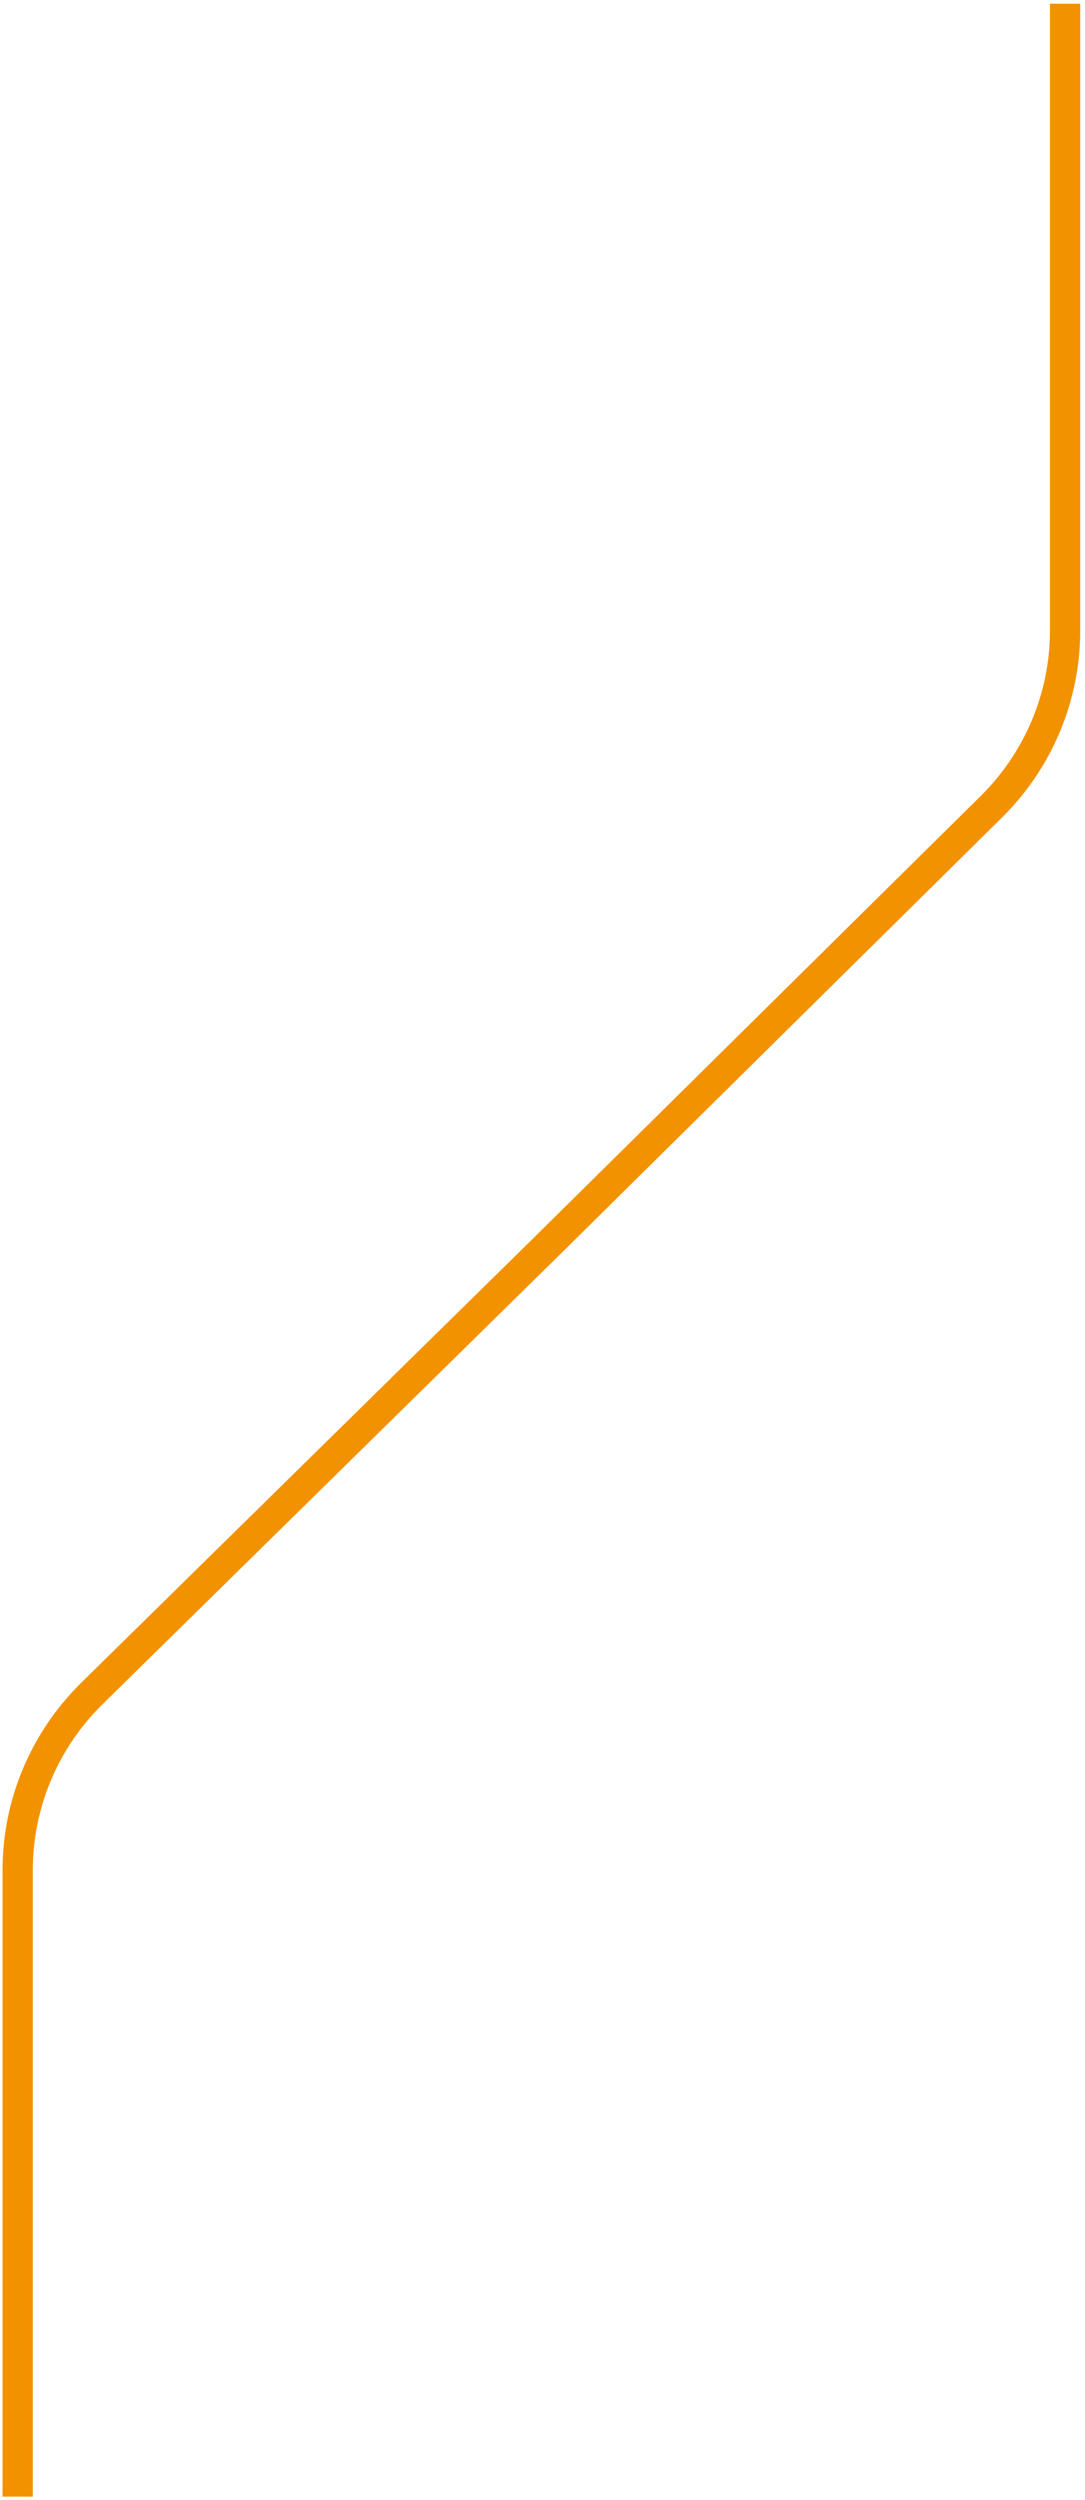 <svg xmlns="http://www.w3.org/2000/svg" width="215" height="495" viewBox="0 0 215 495" fill="none">
	<path d="M211.055 0.731V124.87C211.055 137.957 205.79 150.508 196.419 159.765L107.555 247.54L18.231 335.3C8.802 344.564 3.501 357.155 3.501 370.288L3.501 494.349" stroke="#F39200" stroke-width="6"/>
</svg>
